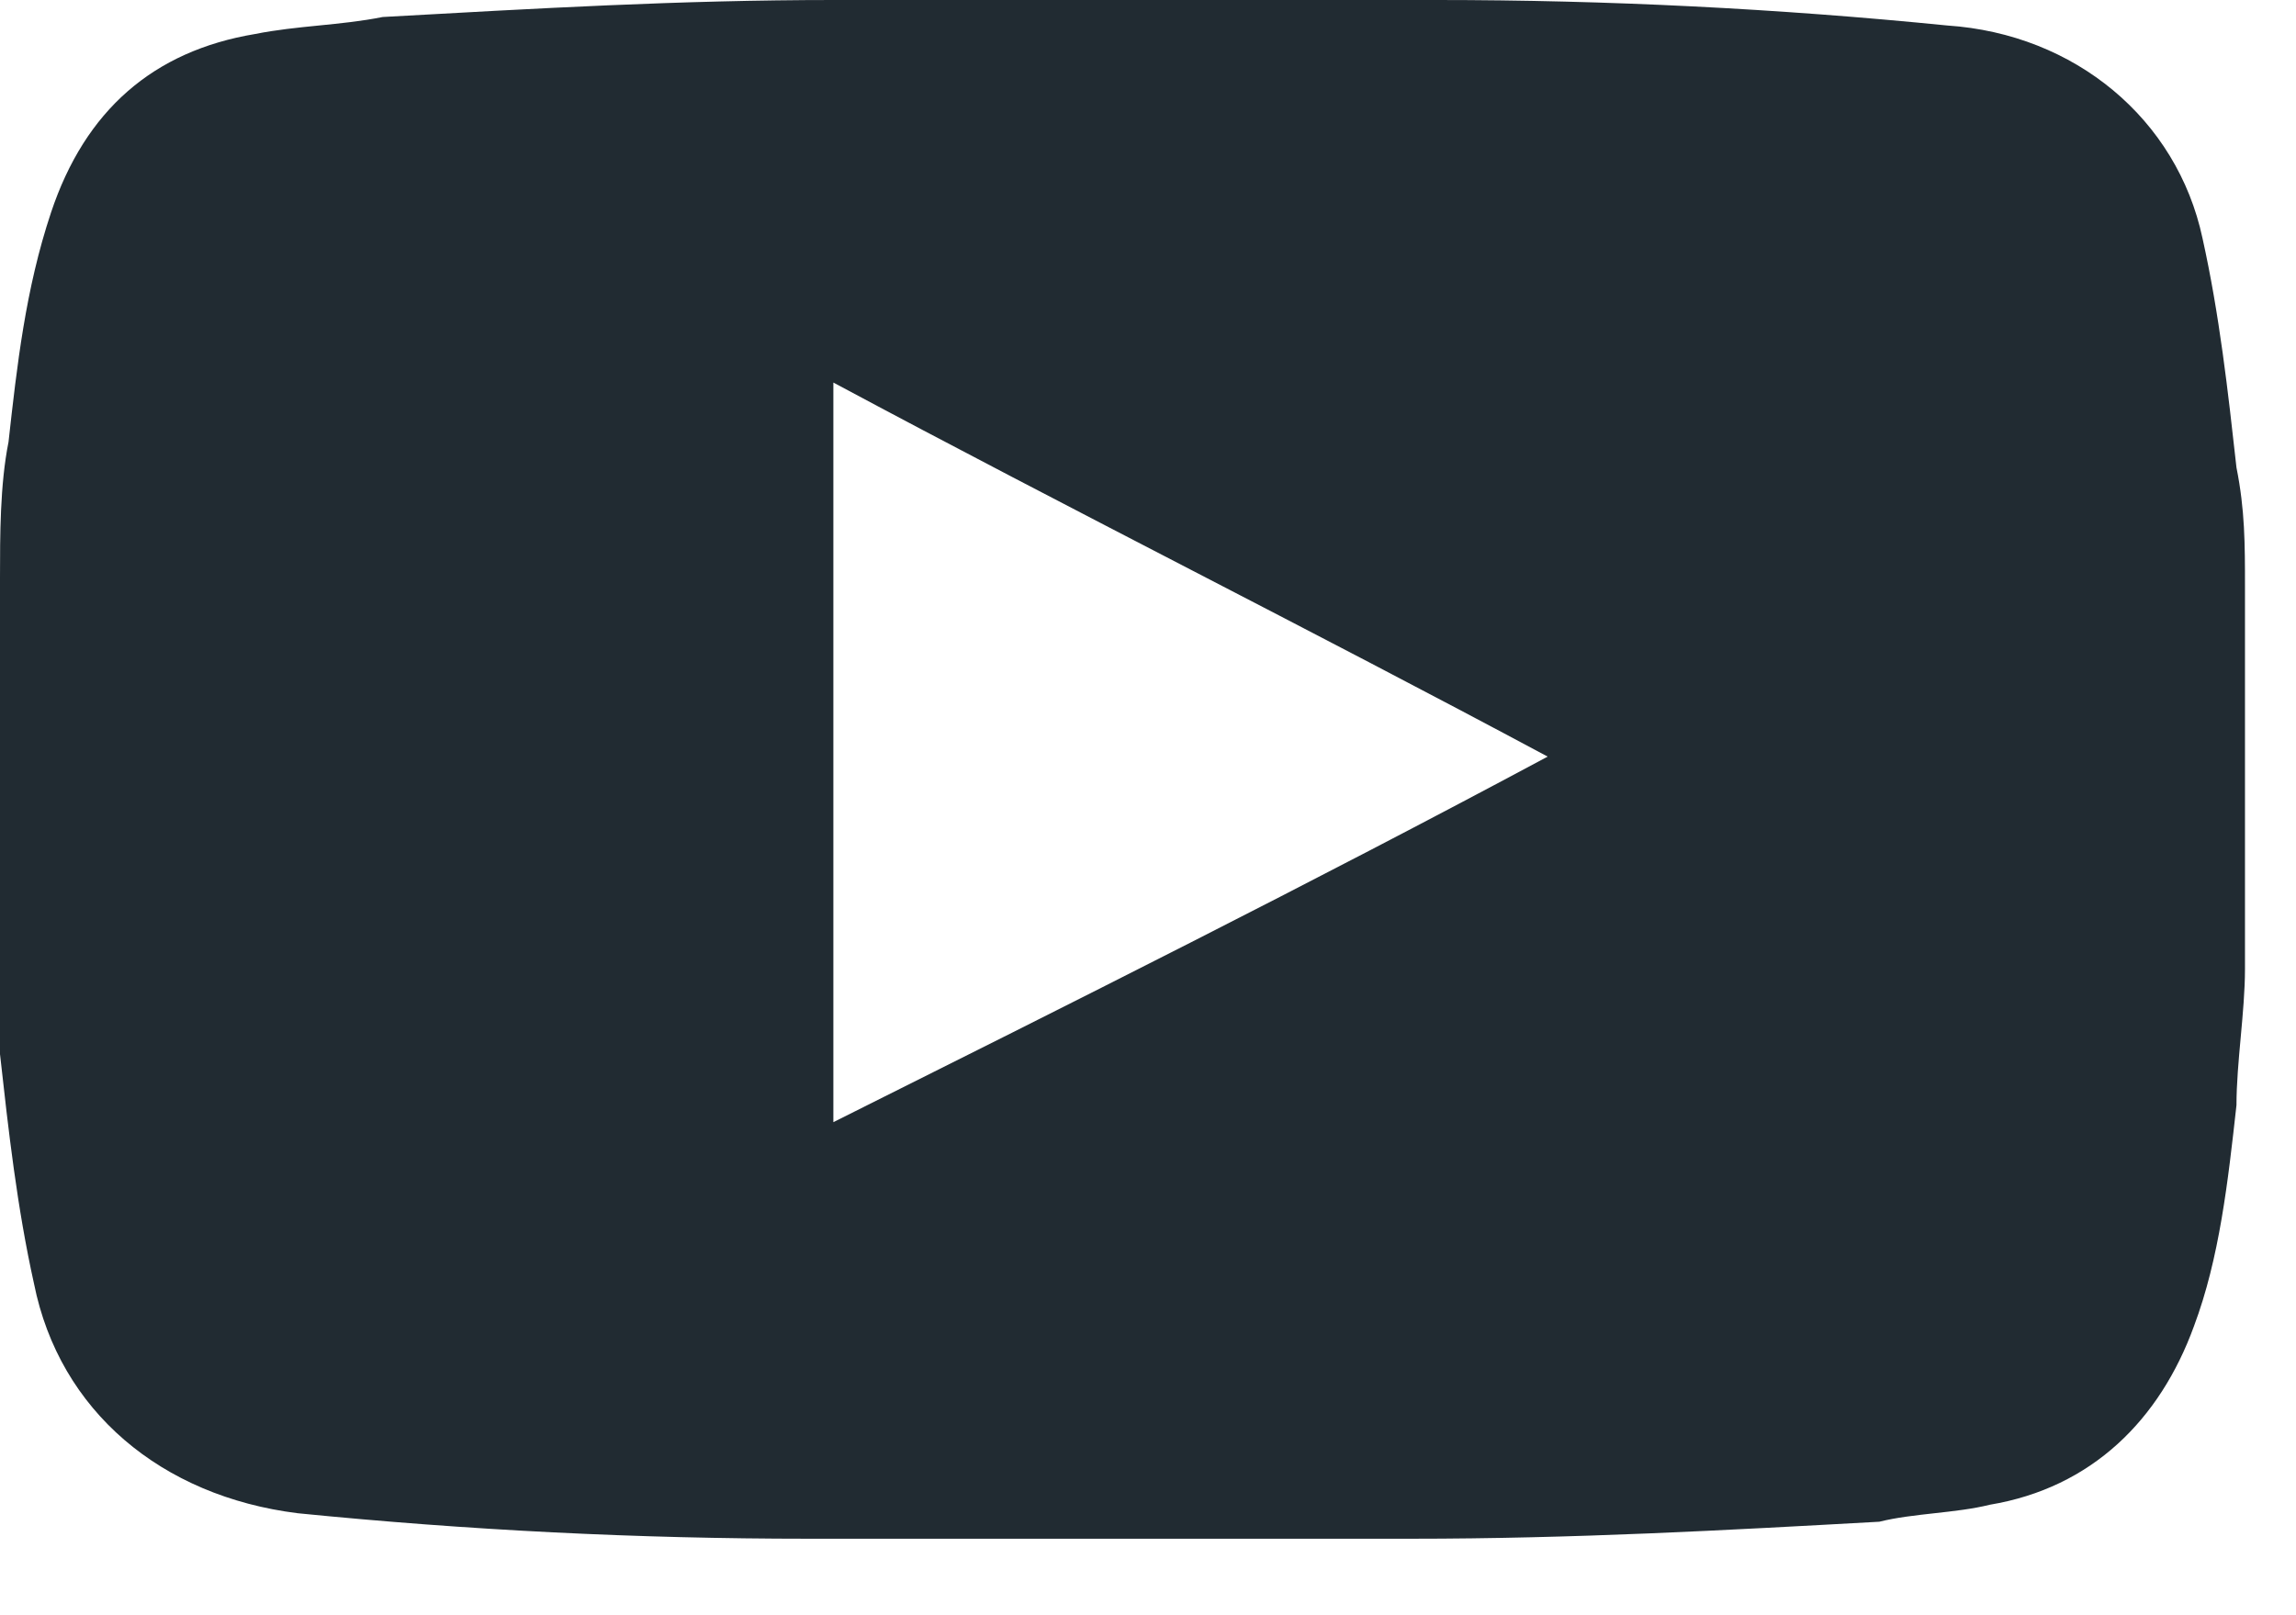 <?xml version="1.0" encoding="UTF-8"?>
<svg width="27px" height="19px" viewBox="0 0 27 19" version="1.1" xmlns="http://www.w3.org/2000/svg" xmlns:xlink="http://www.w3.org/1999/xlink">
    <title>youtube-mono</title>
    <g id="Page-1" stroke="none" stroke-width="1" fill="none" fill-rule="evenodd">
        <g id="youtube-mono" fill="#212B32" fill-rule="nonzero">
            <path d="M18.2,8.9 C15.4,7.4 12.6,6 9.8,4.5 L9.8,13.2 C12.6,11.8 15.4,10.4 18.2,8.9 M0,11.3 L0,7 C0,6.9 0,6.9 0,6.8 C0,6.3 0,5.7 0.1,5.2 C0.2,4.3 0.3,3.4 0.6,2.5 C1,1.3 1.8,0.6 3,0.4 C3.5,0.3 4,0.3 4.5,0.2 C6.3,0.1 8,0 9.8,0 C12.2,0 14.5,0 16.9,0 C18.9,0 20.9,0.1 22.9,0.3 C24.4,0.4 25.6,1.4 25.9,2.8 C26.1,3.7 26.2,4.6 26.3,5.5 C26.4,6 26.4,6.4 26.4,6.9 L26.4,11.2 C26.4,11.3 26.4,11.4 26.4,11.4 C26.4,11.9 26.3,12.5 26.3,13 C26.2,13.9 26.1,14.8 25.8,15.6 C25.4,16.7 24.6,17.5 23.4,17.7 C23,17.8 22.5,17.8 22.1,17.9 C20.3,18 18.5,18.1 16.6,18.1 C14.2,18.1 11.9,18.1 9.5,18.1 C7.5,18.1 5.5,18 3.5,17.8 C1.9,17.6 0.7,16.6 0.4,15.1 C0.2,14.2 0.1,13.3 0,12.4 C0,12.2 0,11.8 0,11.3" id="Shape"></path>
        </g>
    </g>
</svg>